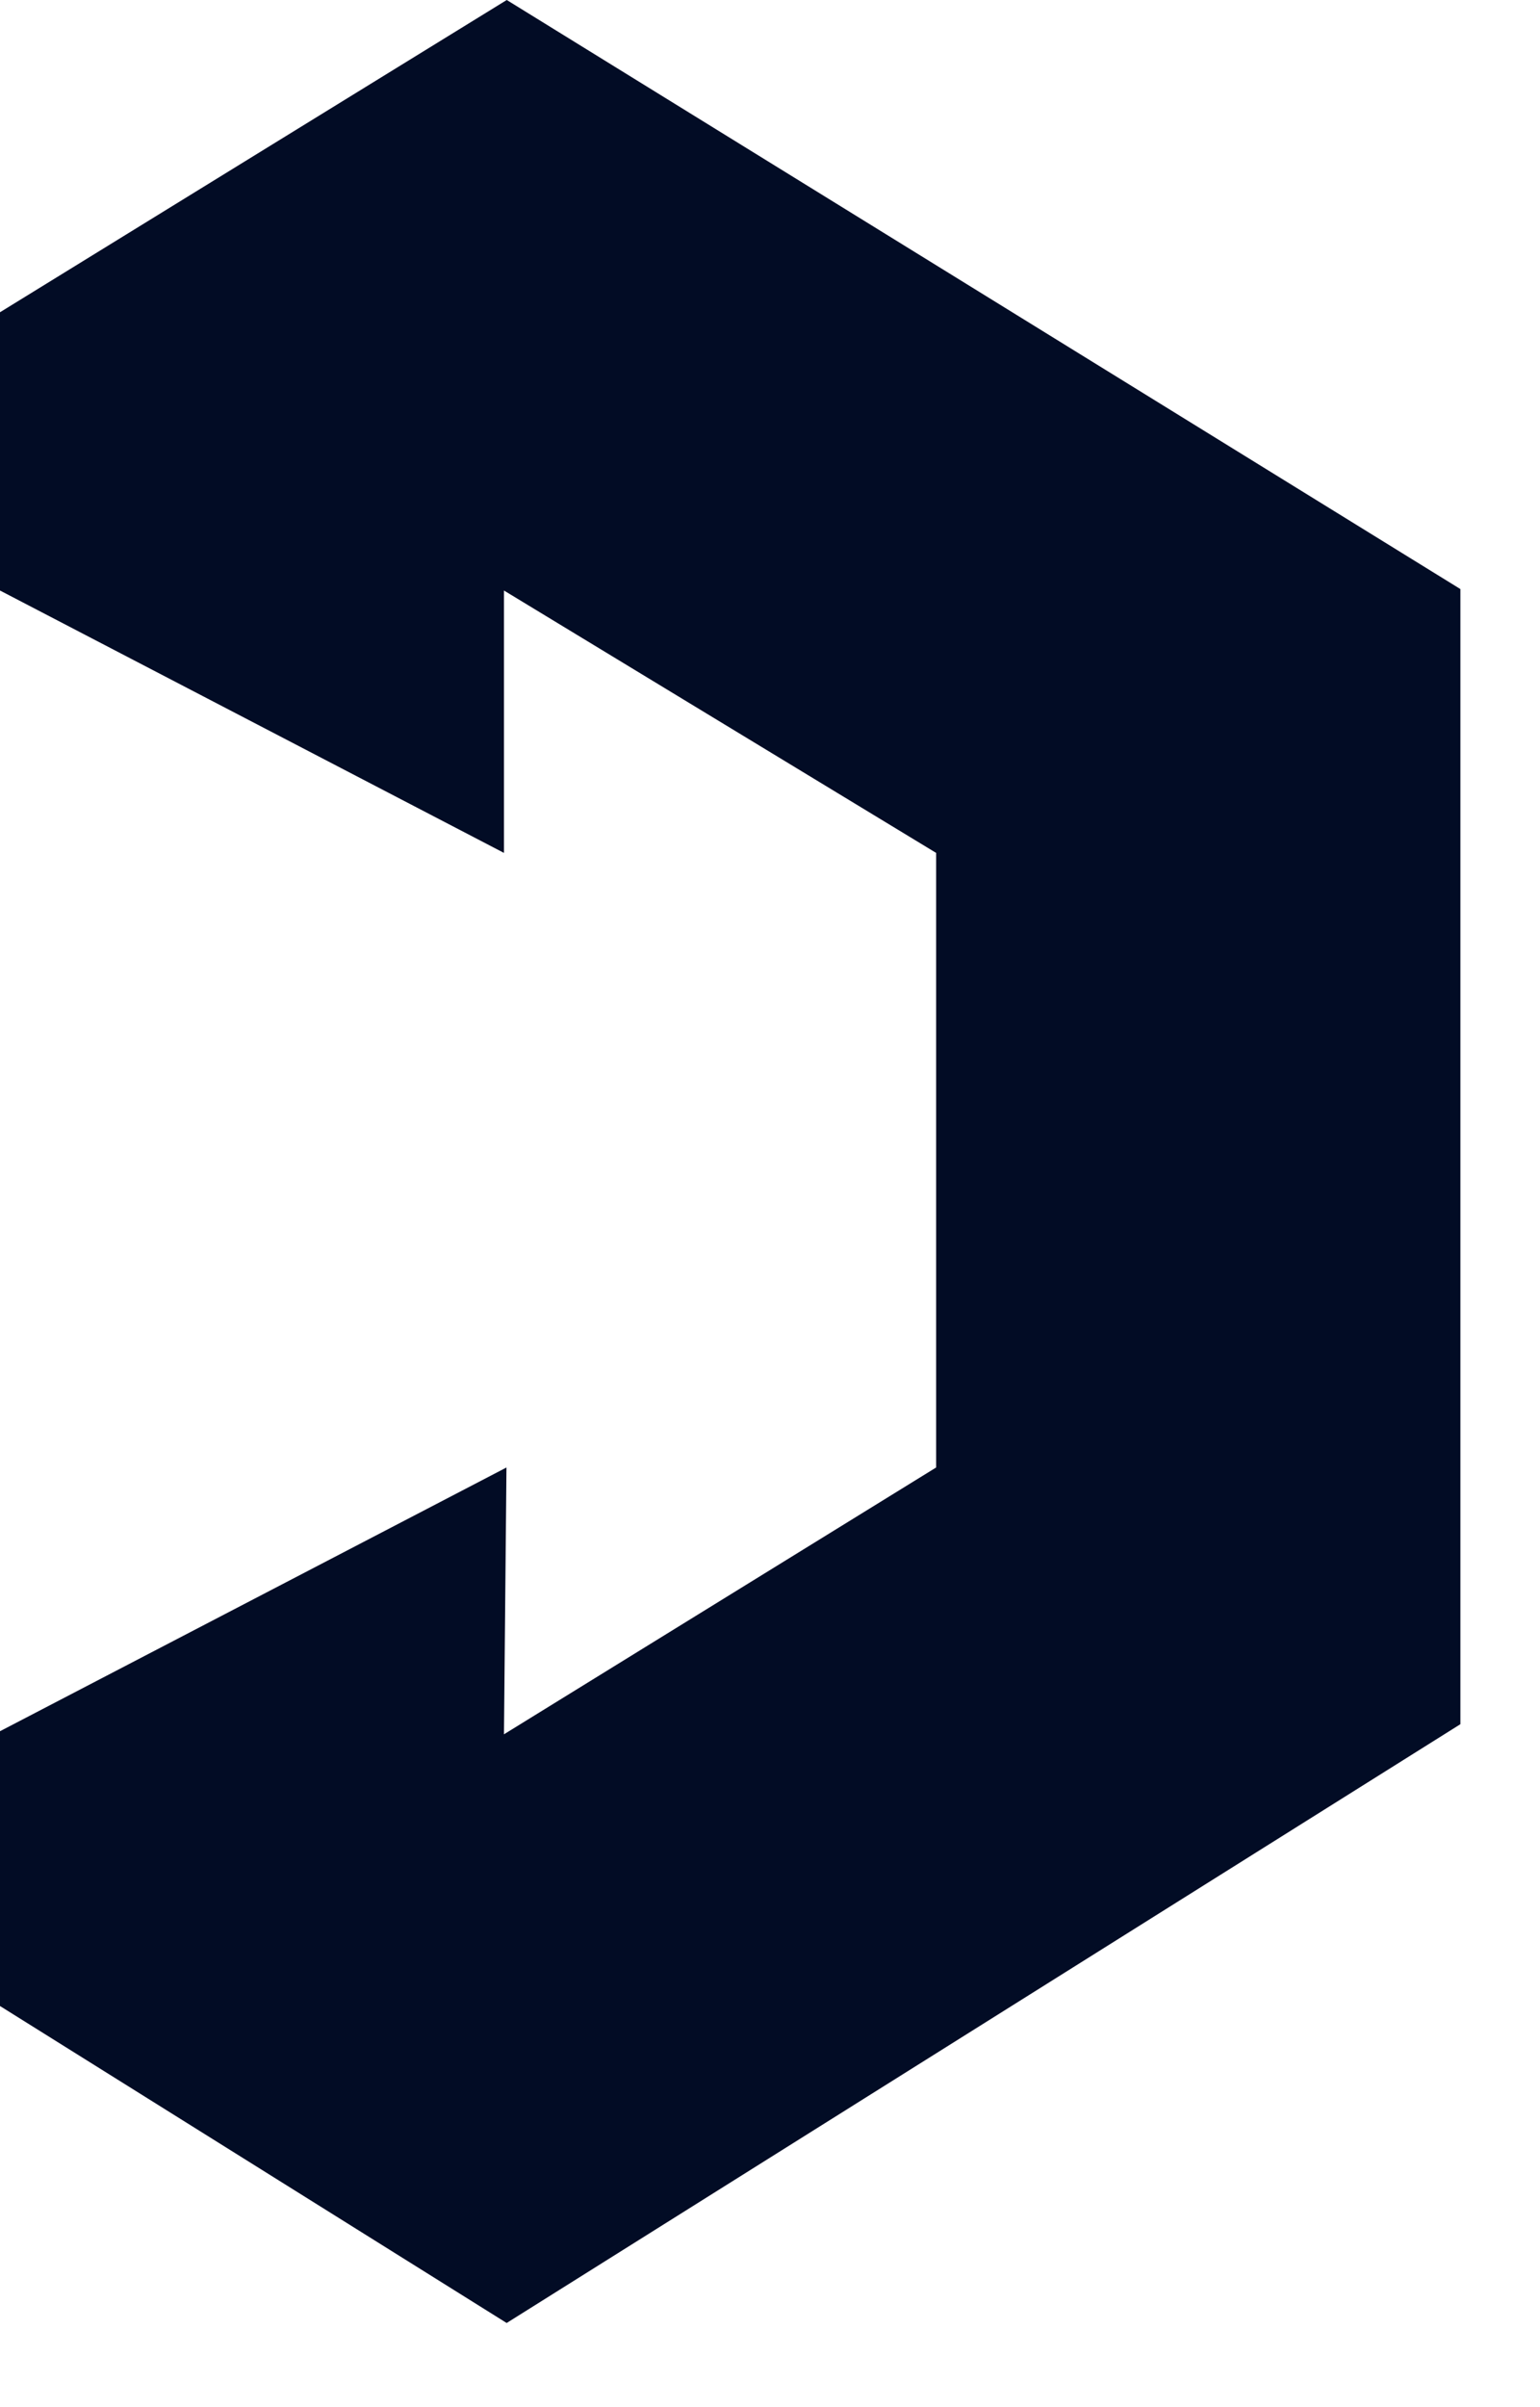 <?xml version="1.0" encoding="utf-8"?>
<svg xmlns="http://www.w3.org/2000/svg" fill="none" height="100%" overflow="visible" preserveAspectRatio="none" style="display: block;" viewBox="0 0 16 25" width="100%">
<path d="M0 17.98L5.262 15.241L5.236 18.012L9.726 15.241V8.858L5.236 6.133L5.236 8.858L0 6.133V3.243L5.265 0L15.173 6.118V17.907L5.264 24.126L0 20.834V17.98Z" fill="#020C25" id="Vector 5"/>
</svg>